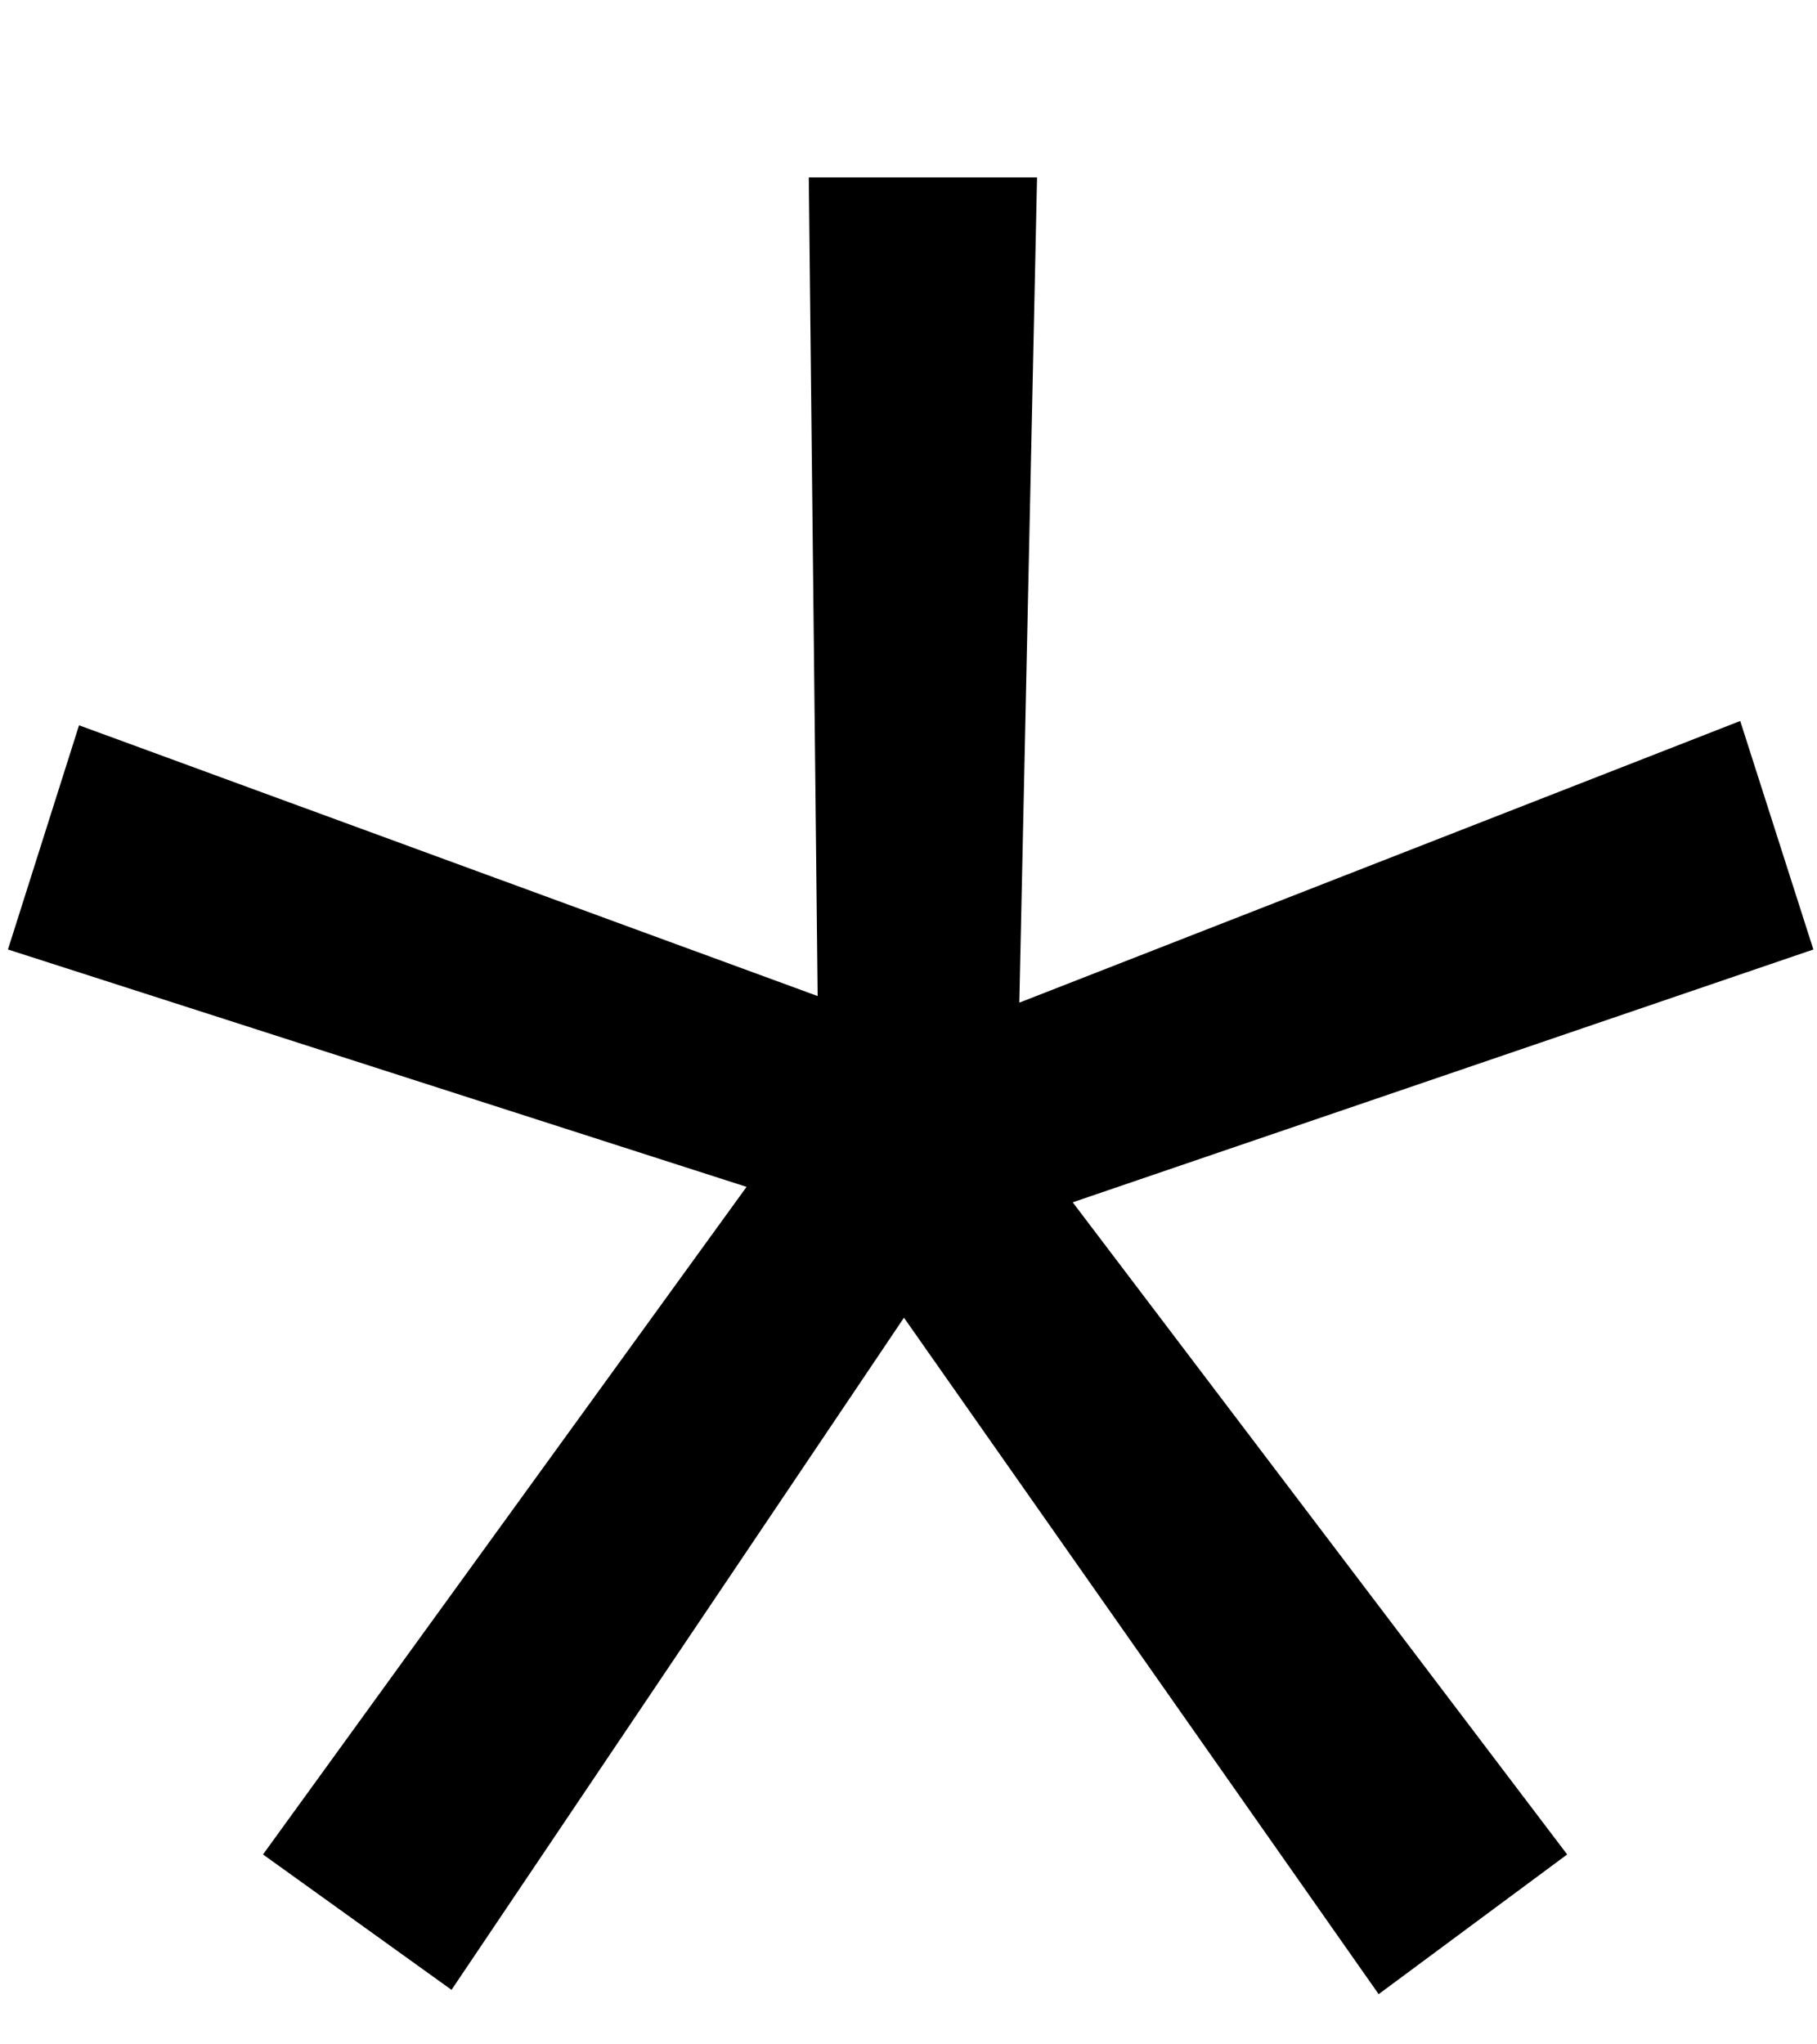 <?xml version="1.0" encoding="UTF-8"?> <svg xmlns="http://www.w3.org/2000/svg" width="8" height="9" viewBox="0 0 8 9" fill="none"> <path d="M1.158 8.164L3.287 5.225L0.035 4.18L0.348 3.193L3.6 4.385L3.561 0.781H4.566L4.488 4.414L7.662 3.174L7.984 4.18L4.723 5.293L6.9 8.164L6.07 8.779L3.98 5.801L1.988 8.76L1.158 8.164Z" fill="black"></path> </svg> 